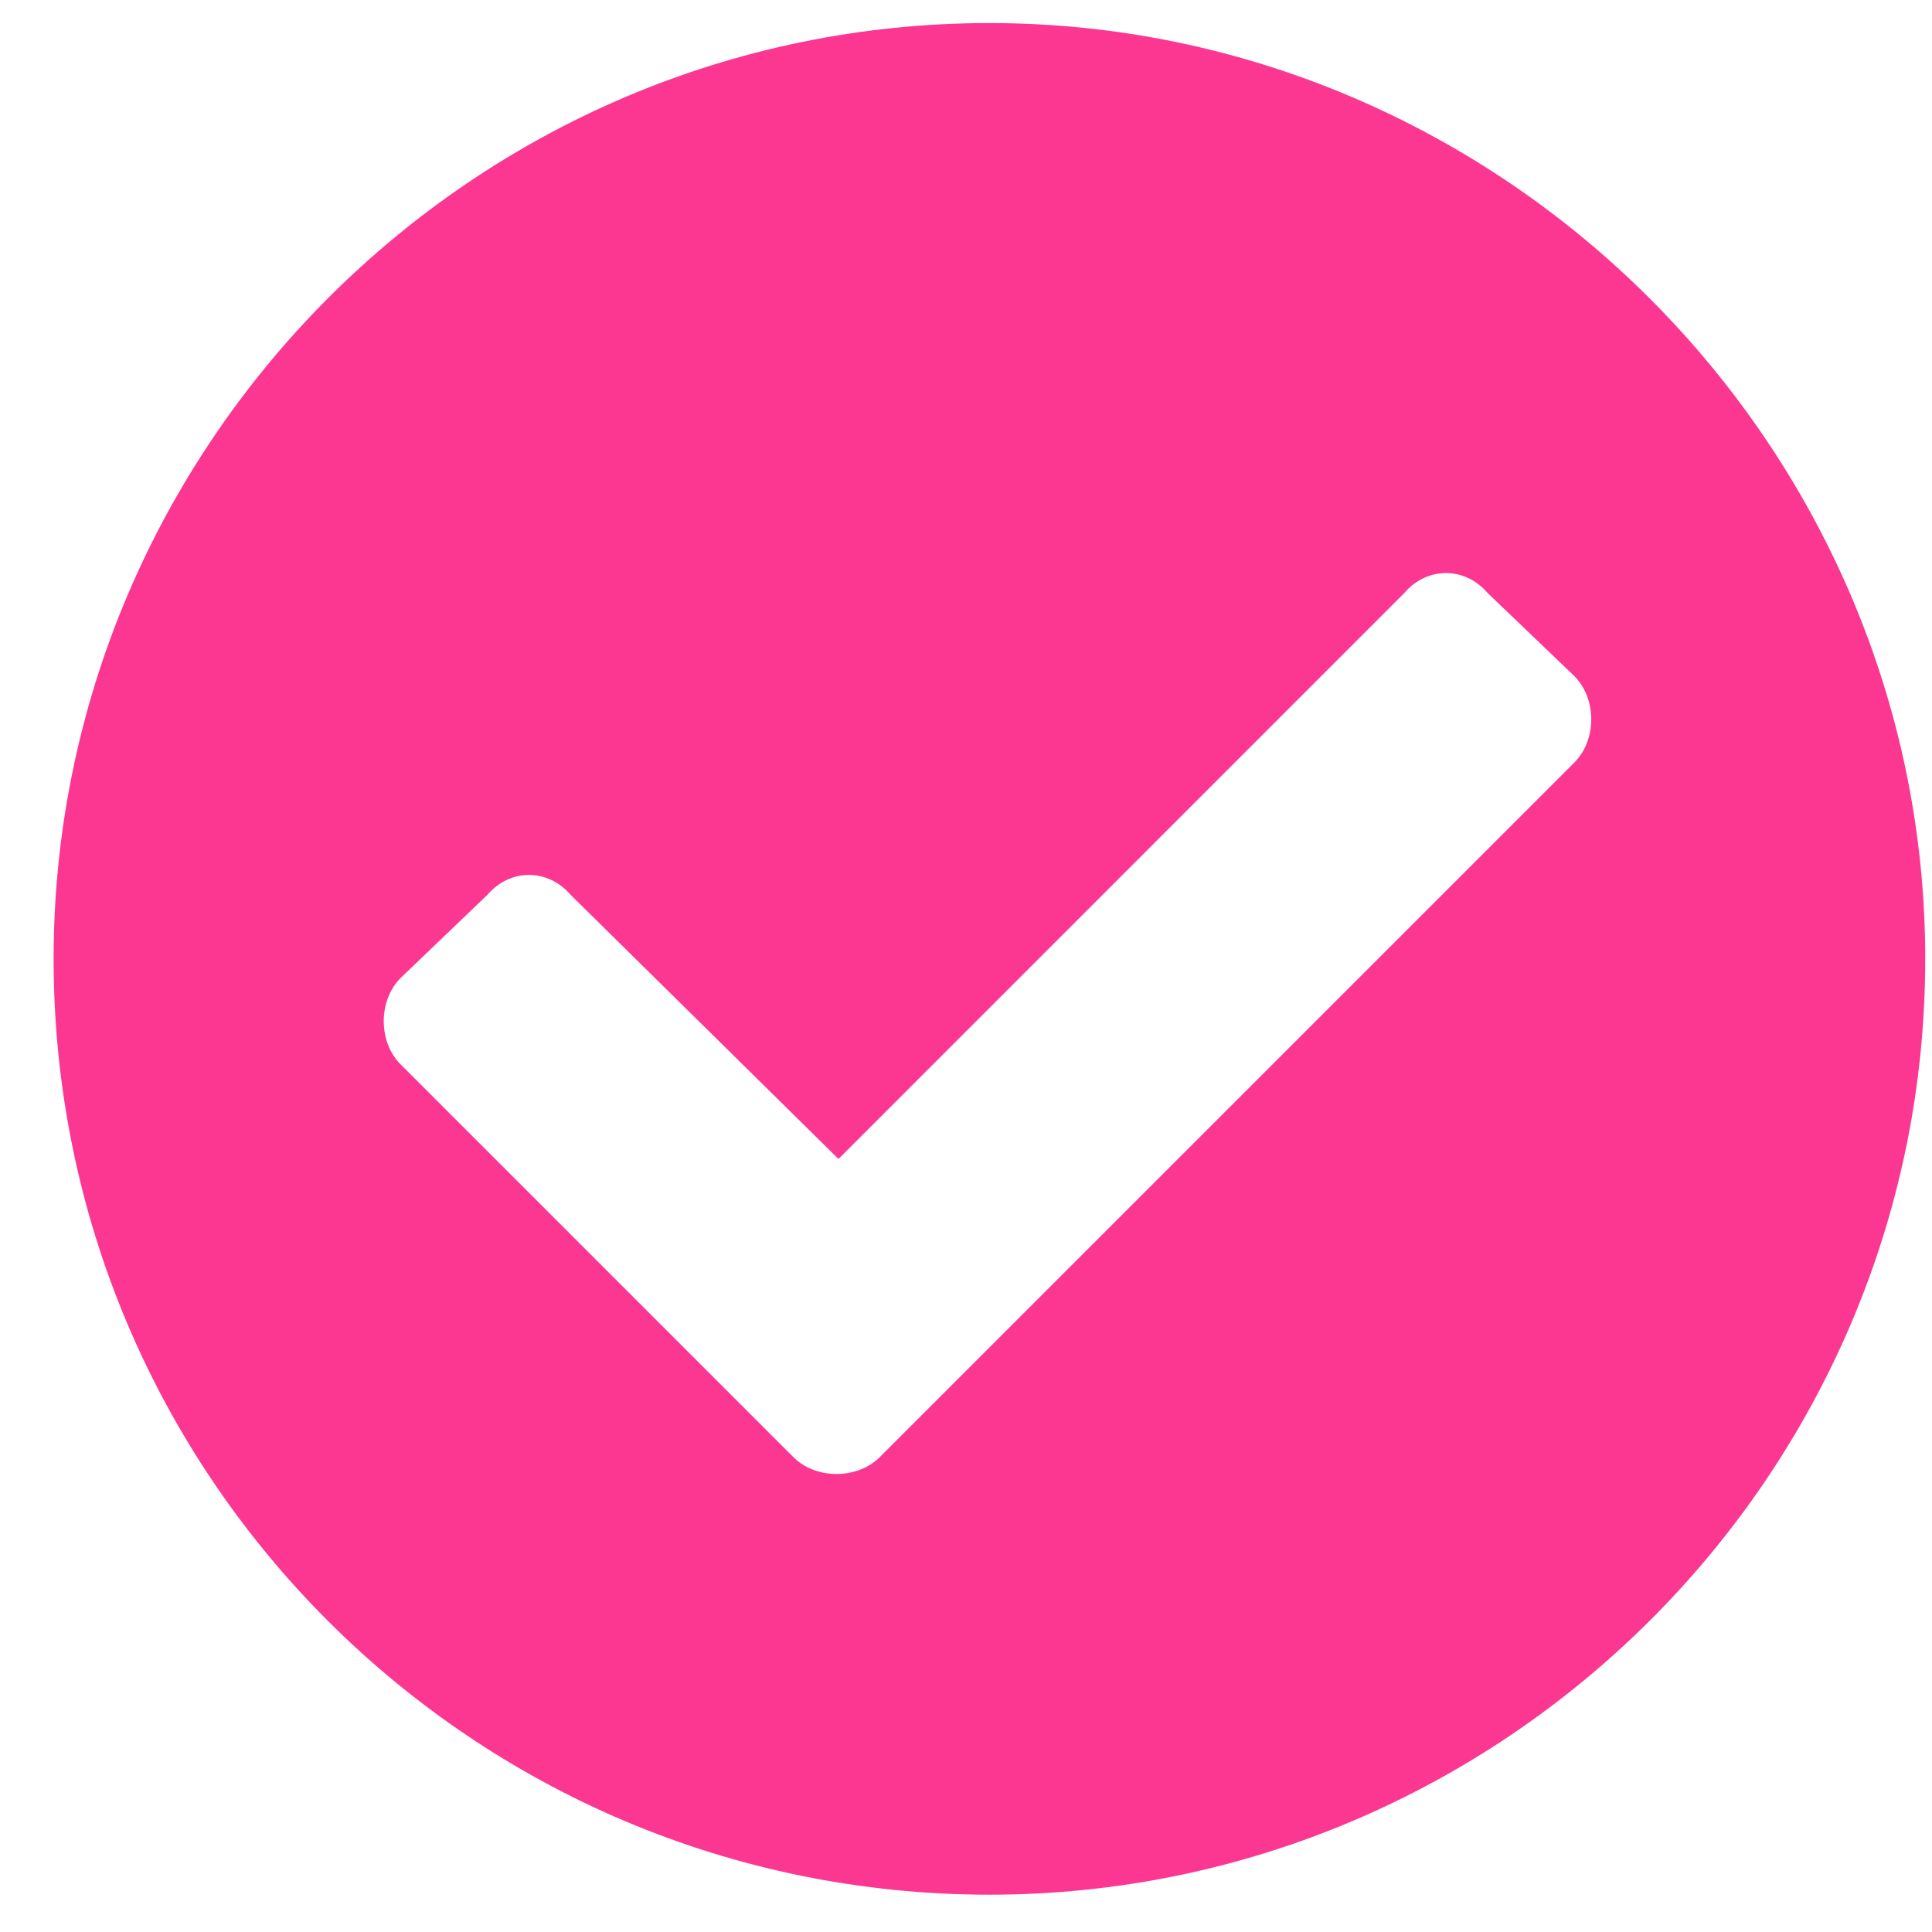 <svg width="16" height="16" viewBox="0 0 16 16" fill="none" xmlns="http://www.w3.org/2000/svg">
<path d="M15.944 7.941C15.944 12.223 12.444 15.691 8.194 15.691C3.913 15.691 0.444 12.223 0.444 7.941C0.444 3.691 3.913 0.191 8.194 0.191C12.444 0.191 15.944 3.691 15.944 7.941ZM7.287 12.066L13.037 6.316C13.225 6.129 13.225 5.785 13.037 5.598L12.319 4.91C12.131 4.691 11.819 4.691 11.631 4.91L6.944 9.598L4.725 7.41C4.537 7.191 4.225 7.191 4.037 7.41L3.319 8.098C3.131 8.285 3.131 8.629 3.319 8.816L6.569 12.066C6.756 12.254 7.1 12.254 7.287 12.066Z" fill="#FC3792"/>
</svg>
